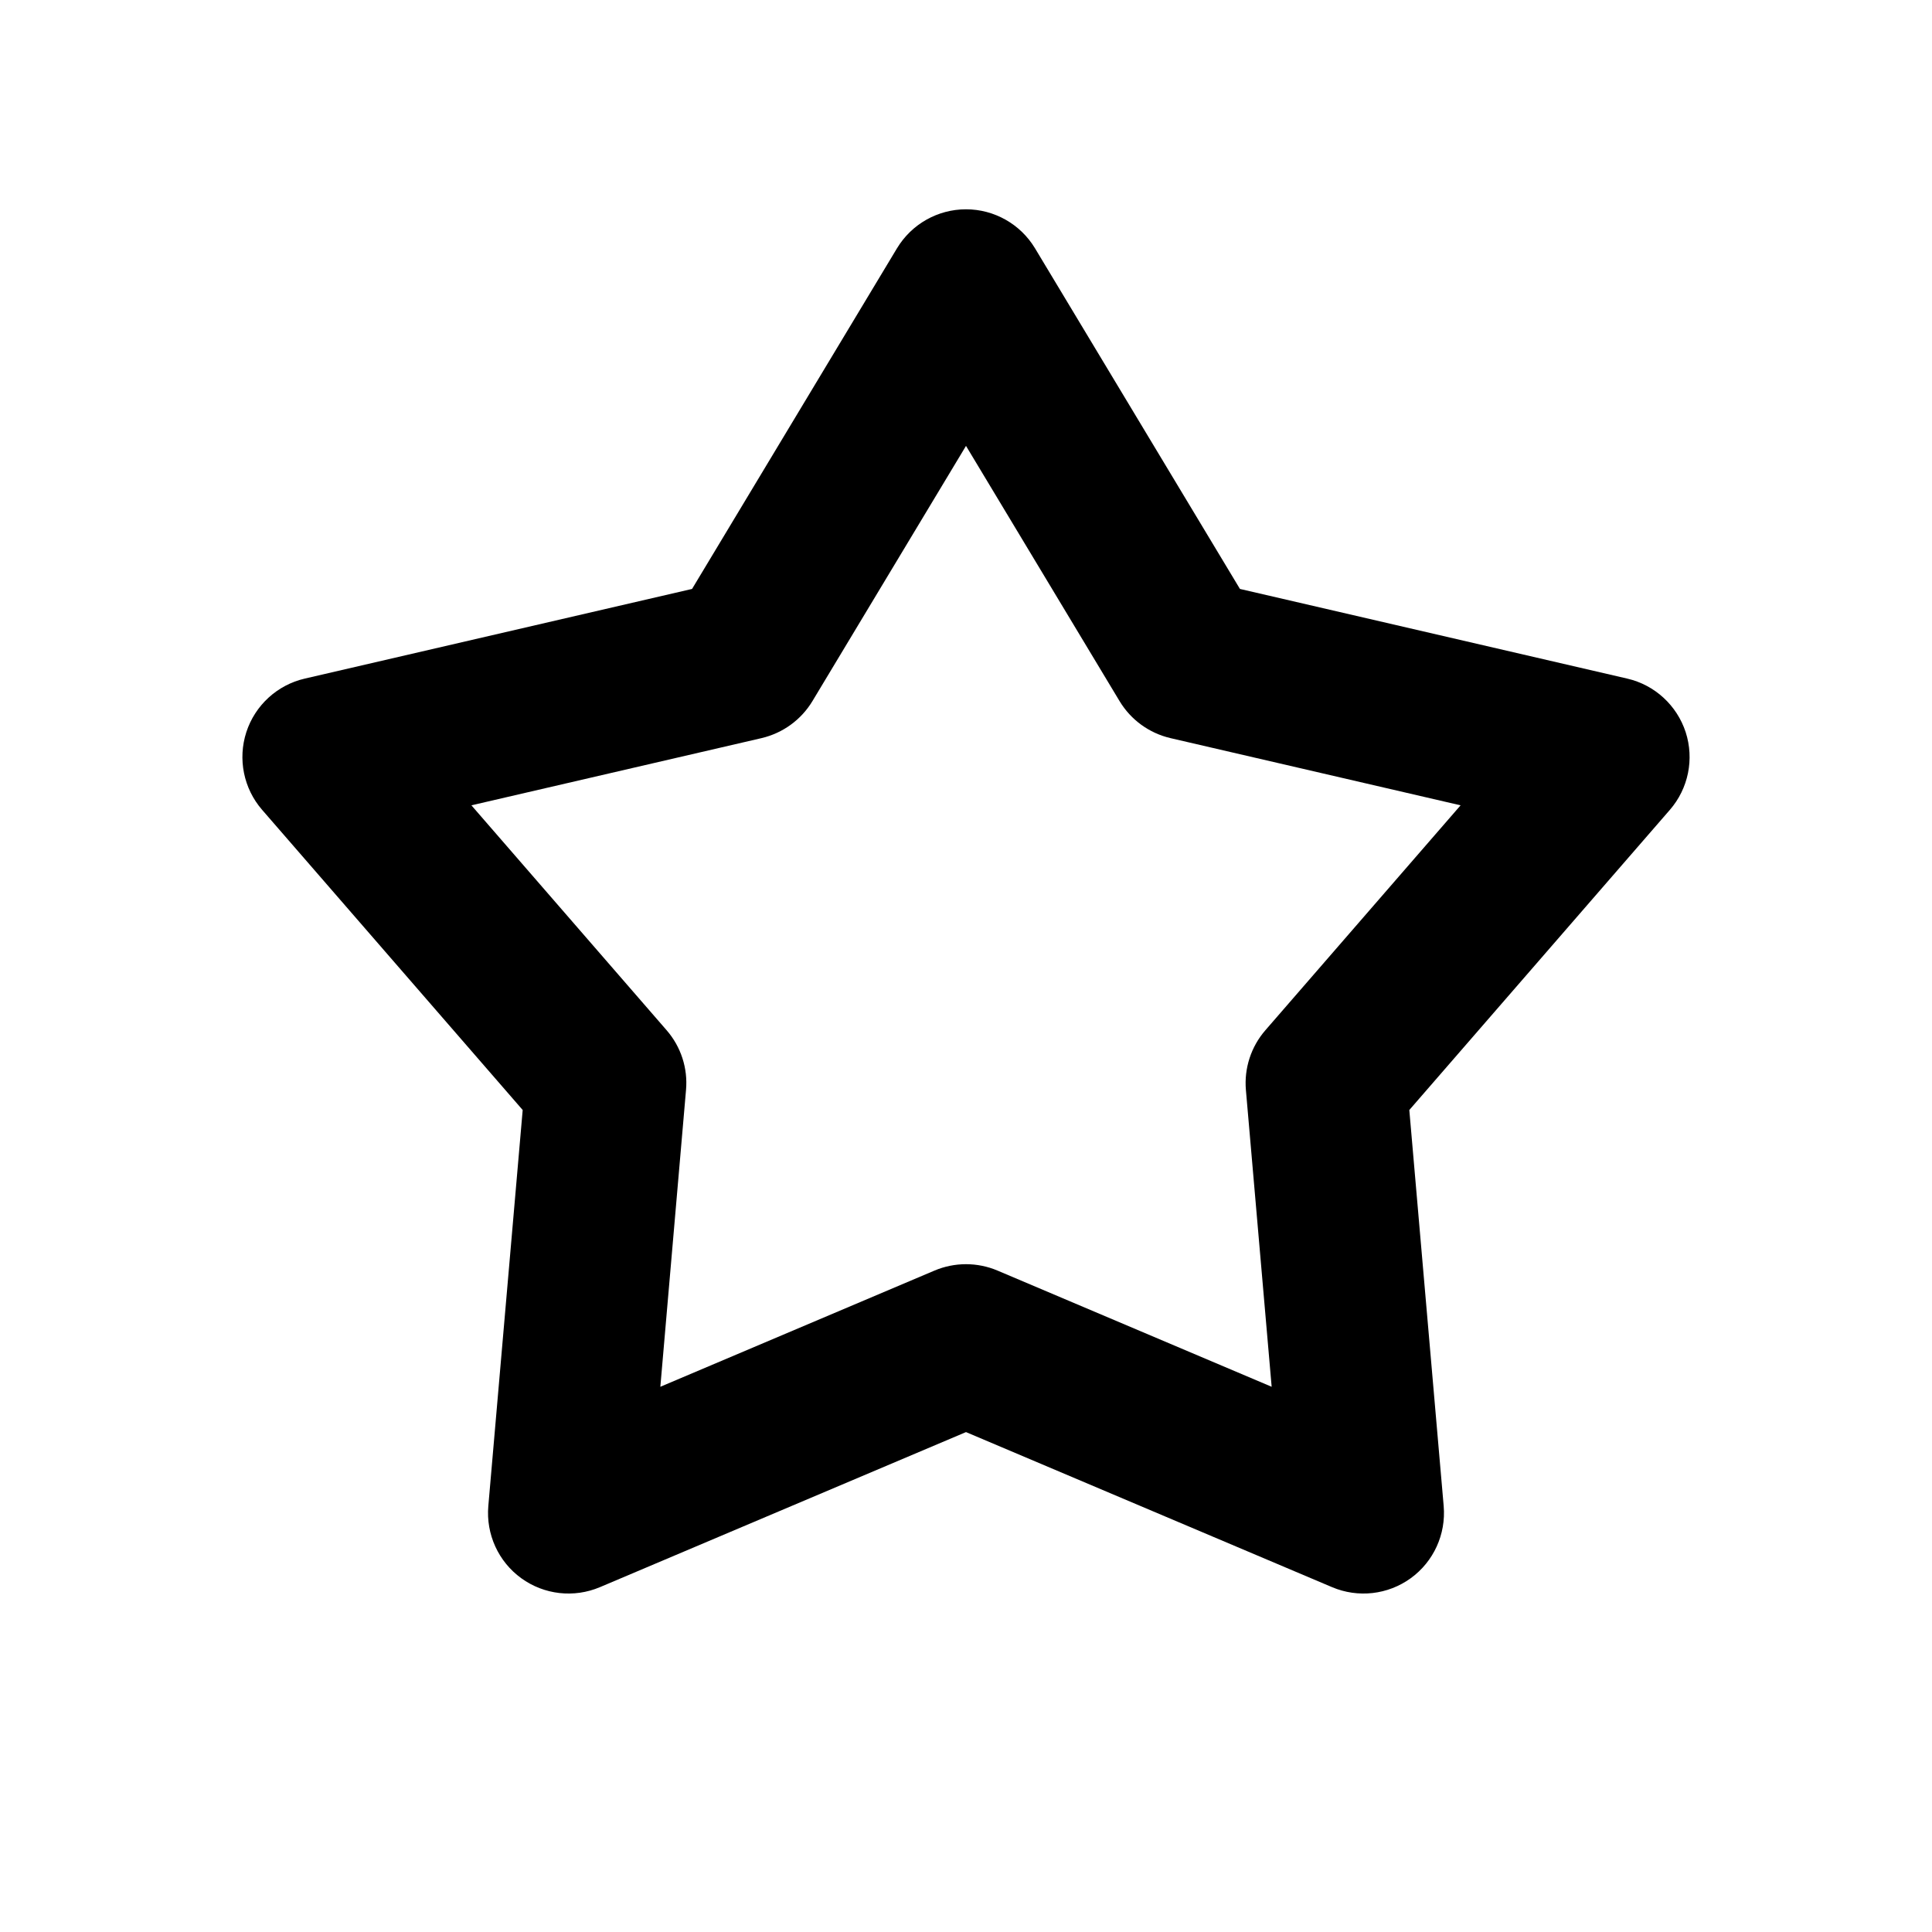 <svg width="24" height="24" viewBox="0 0 24 24" xmlns="http://www.w3.org/2000/svg">
<path fill-rule="evenodd" clip-rule="evenodd" d="M12 2.6C12.351 2.6 12.676 2.784 12.857 3.084L15.403 7.316L20.215 8.43C20.556 8.509 20.831 8.762 20.94 9.095C21.048 9.429 20.974 9.795 20.744 10.06L17.507 13.789L17.934 18.709C17.964 19.059 17.809 19.399 17.525 19.605C17.241 19.811 16.87 19.853 16.547 19.716L12 17.79L7.453 19.716C7.13 19.853 6.759 19.811 6.475 19.605C6.191 19.399 6.036 19.059 6.066 18.709L6.493 13.789L3.256 10.06C3.026 9.795 2.952 9.429 3.06 9.095C3.168 8.762 3.444 8.509 3.785 8.43L8.597 7.316L11.143 3.084C11.324 2.784 11.649 2.6 12 2.6ZM12 5.539L10.092 8.71C9.952 8.942 9.724 9.107 9.461 9.169L5.856 10.004L8.281 12.798C8.459 13.003 8.546 13.27 8.522 13.54L8.203 17.227L11.61 15.783C11.859 15.678 12.141 15.678 12.39 15.783L15.797 17.227L15.477 13.54C15.454 13.27 15.541 13.003 15.719 12.798L18.144 10.004L14.539 9.169C14.275 9.107 14.048 8.942 13.908 8.71L12 5.539Z" />
</svg>
